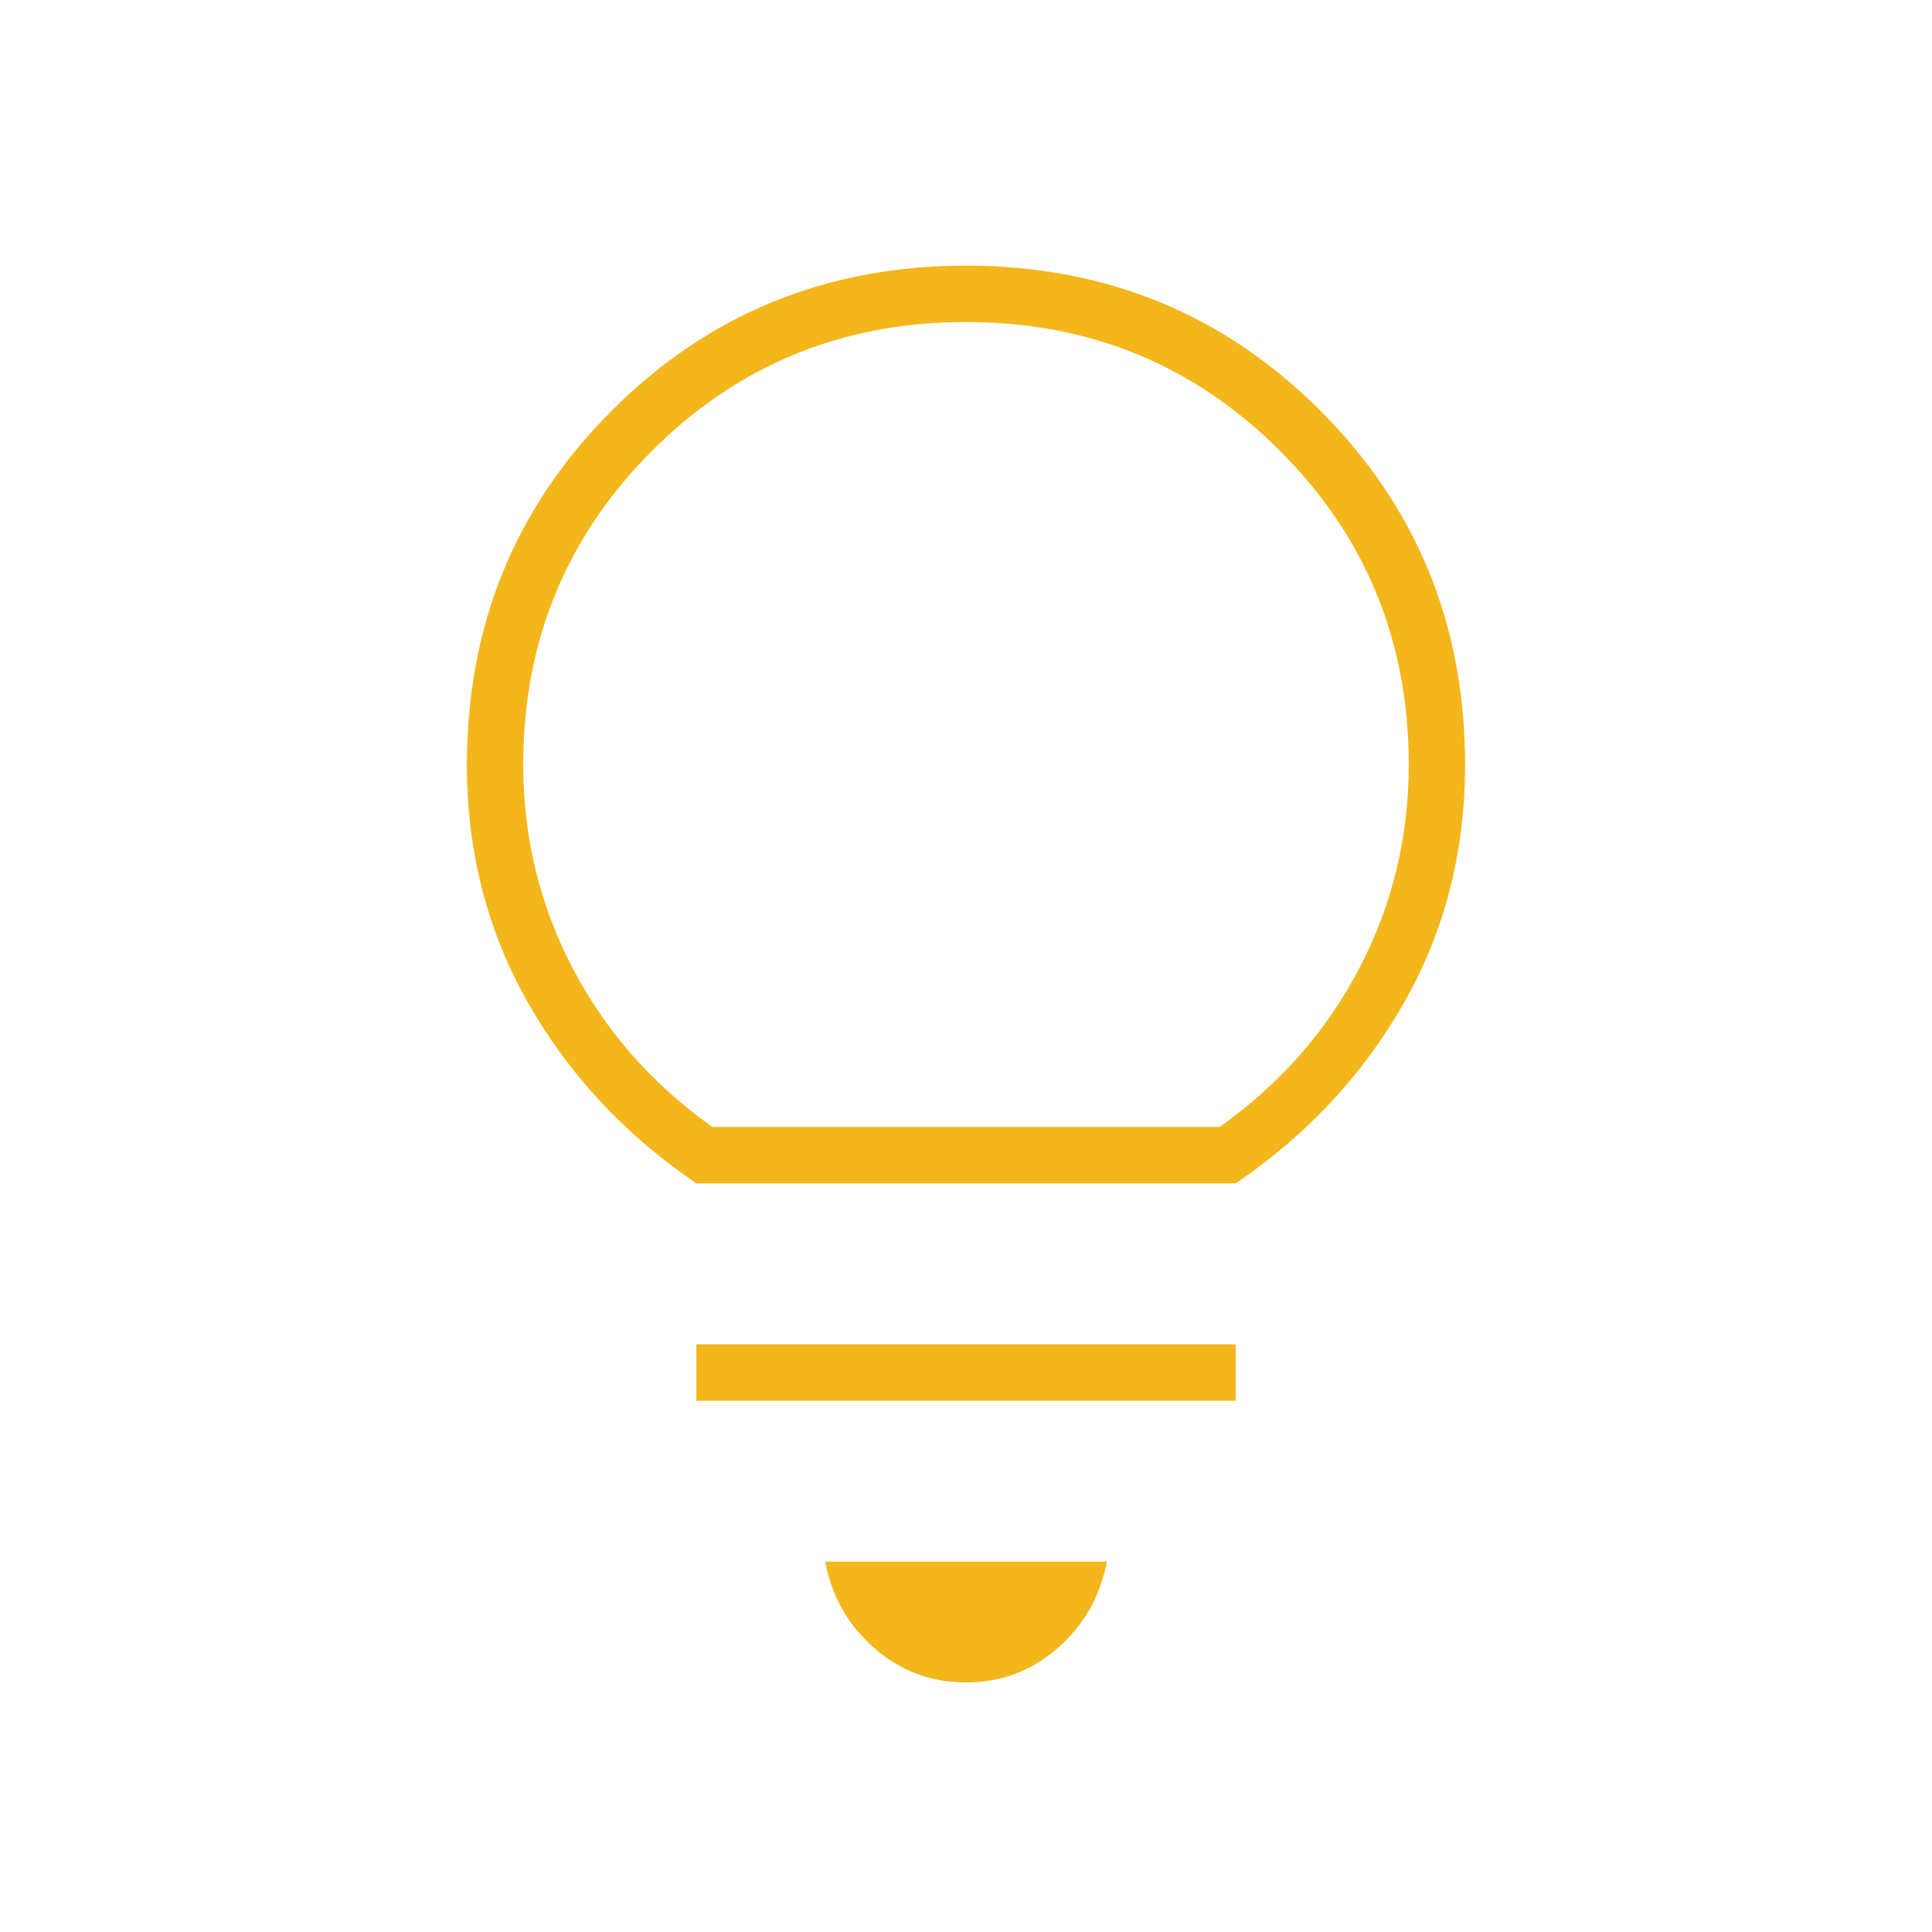 <svg width="64" height="64" viewBox="0 0 64 64" fill="none" xmlns="http://www.w3.org/2000/svg">
<mask id="mask0_392_783" style="mask-type:alpha" maskUnits="userSpaceOnUse" x="0" y="0" width="64" height="64">
<rect width="64" height="64" fill="#f3b61b"/>
</mask>
<g mask="url(#mask0_392_783)">
<path d="M32 55.733C30.845 55.733 29.833 55.355 28.967 54.6C28.1 53.844 27.556 52.889 27.333 51.733H36.667C36.444 52.889 35.9 53.844 35.033 54.6C34.167 55.355 33.156 55.733 32 55.733ZM23.067 46.4V44.533H40.933V46.4H23.067ZM23.067 39.2C20.711 37.6 18.856 35.611 17.5 33.233C16.145 30.855 15.467 28.222 15.467 25.333C15.467 20.711 17.067 16.8 20.267 13.6C23.467 10.4 27.378 8.8 32 8.8C36.622 8.8 40.533 10.4 43.733 13.6C46.933 16.8 48.533 20.711 48.533 25.333C48.533 28.222 47.856 30.855 46.5 33.233C45.145 35.611 43.289 37.6 40.933 39.2H23.067ZM23.6 37.333H40.4C42.4 35.911 43.944 34.156 45.033 32.067C46.122 29.978 46.667 27.733 46.667 25.333C46.667 21.244 45.245 17.778 42.4 14.933C39.556 12.089 36.089 10.667 32 10.667C27.911 10.667 24.445 12.089 21.6 14.933C18.756 17.778 17.333 21.244 17.333 25.333C17.333 27.733 17.878 29.978 18.967 32.067C20.056 34.156 21.6 35.911 23.6 37.333Z" fill="#f3b61b"/>
</g>
</svg>
